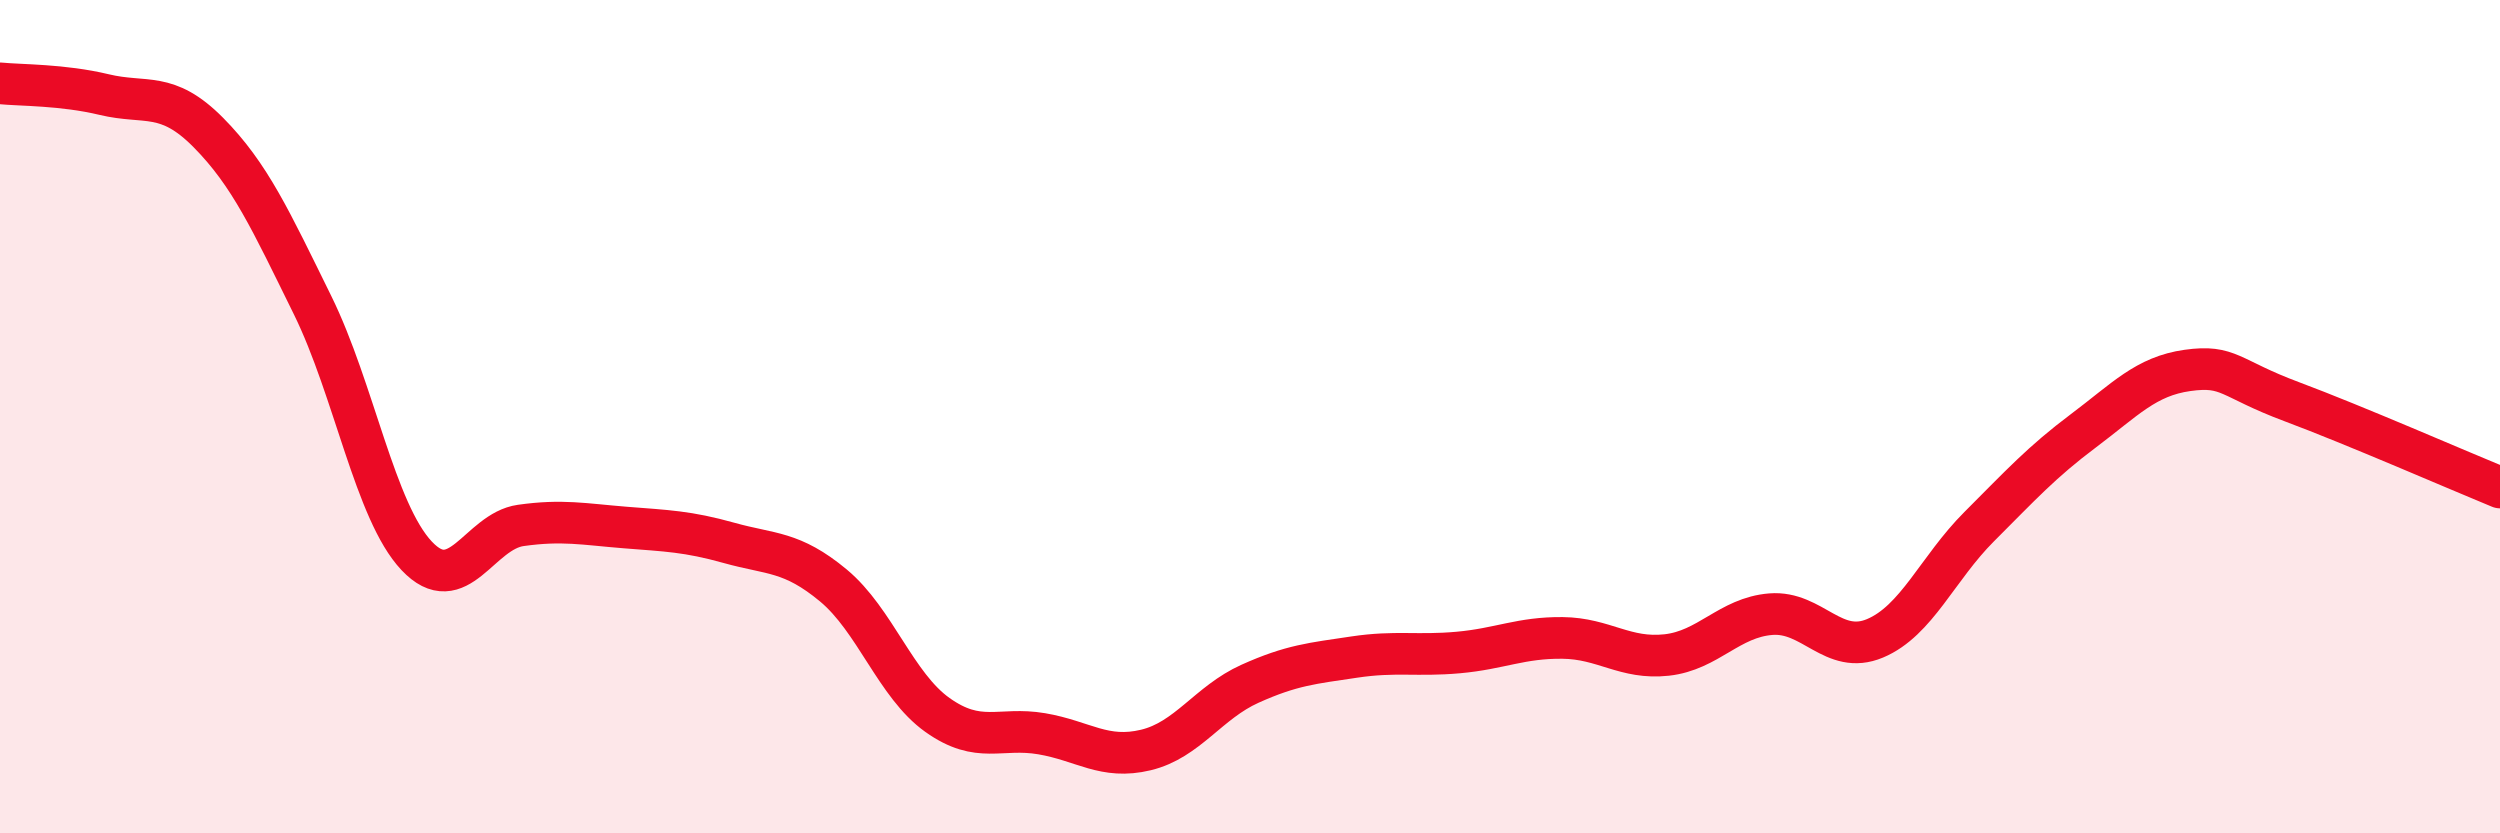 
    <svg width="60" height="20" viewBox="0 0 60 20" xmlns="http://www.w3.org/2000/svg">
      <path
        d="M 0,2 C 0.5,2.05 1.5,2.03 2.5,2.27 C 3.5,2.51 4,2.17 5,3.18 C 6,4.19 6.5,5.29 7.5,7.32 C 8.5,9.35 9,12.28 10,13.34 C 11,14.4 11.5,12.75 12.5,12.61 C 13.5,12.47 14,12.58 15,12.66 C 16,12.74 16.5,12.75 17.5,13.03 C 18.5,13.31 19,13.22 20,14.05 C 21,14.88 21.5,16.45 22.5,17.16 C 23.5,17.87 24,17.44 25,17.61 C 26,17.78 26.5,18.24 27.5,18 C 28.5,17.76 29,16.86 30,16.41 C 31,15.96 31.5,15.92 32.5,15.77 C 33.5,15.62 34,15.75 35,15.66 C 36,15.57 36.5,15.3 37.5,15.31 C 38.5,15.32 39,15.83 40,15.72 C 41,15.61 41.5,14.82 42.5,14.74 C 43.5,14.66 44,15.74 45,15.32 C 46,14.9 46.5,13.64 47.5,12.64 C 48.5,11.64 49,11.09 50,10.34 C 51,9.59 51.5,9.03 52.5,8.89 C 53.5,8.75 53.5,9.08 55,9.64 C 56.5,10.2 59,11.29 60,11.7L60 20L0 20Z"
        fill="#EB0A25"
        opacity="0.1"
        stroke-linecap="round"
        stroke-linejoin="round"
      />
      <path
        d="M 0,2 C 0.5,2.05 1.5,2.03 2.5,2.27 C 3.5,2.51 4,2.17 5,3.18 C 6,4.19 6.5,5.29 7.5,7.32 C 8.5,9.35 9,12.28 10,13.34 C 11,14.4 11.5,12.75 12.5,12.61 C 13.5,12.47 14,12.58 15,12.66 C 16,12.74 16.5,12.75 17.5,13.03 C 18.5,13.31 19,13.22 20,14.05 C 21,14.88 21.5,16.45 22.5,17.16 C 23.5,17.87 24,17.44 25,17.61 C 26,17.78 26.5,18.24 27.5,18 C 28.5,17.76 29,16.86 30,16.41 C 31,15.96 31.5,15.92 32.5,15.77 C 33.5,15.62 34,15.75 35,15.66 C 36,15.57 36.5,15.3 37.5,15.31 C 38.5,15.32 39,15.83 40,15.72 C 41,15.61 41.5,14.82 42.5,14.74 C 43.5,14.66 44,15.74 45,15.32 C 46,14.9 46.5,13.64 47.5,12.64 C 48.5,11.64 49,11.09 50,10.34 C 51,9.59 51.5,9.03 52.5,8.89 C 53.5,8.75 53.5,9.08 55,9.64 C 56.5,10.2 59,11.29 60,11.7"
        stroke="#EB0A25"
        stroke-width="1"
        fill="none"
        stroke-linecap="round"
        stroke-linejoin="round"
      />
    </svg>
  